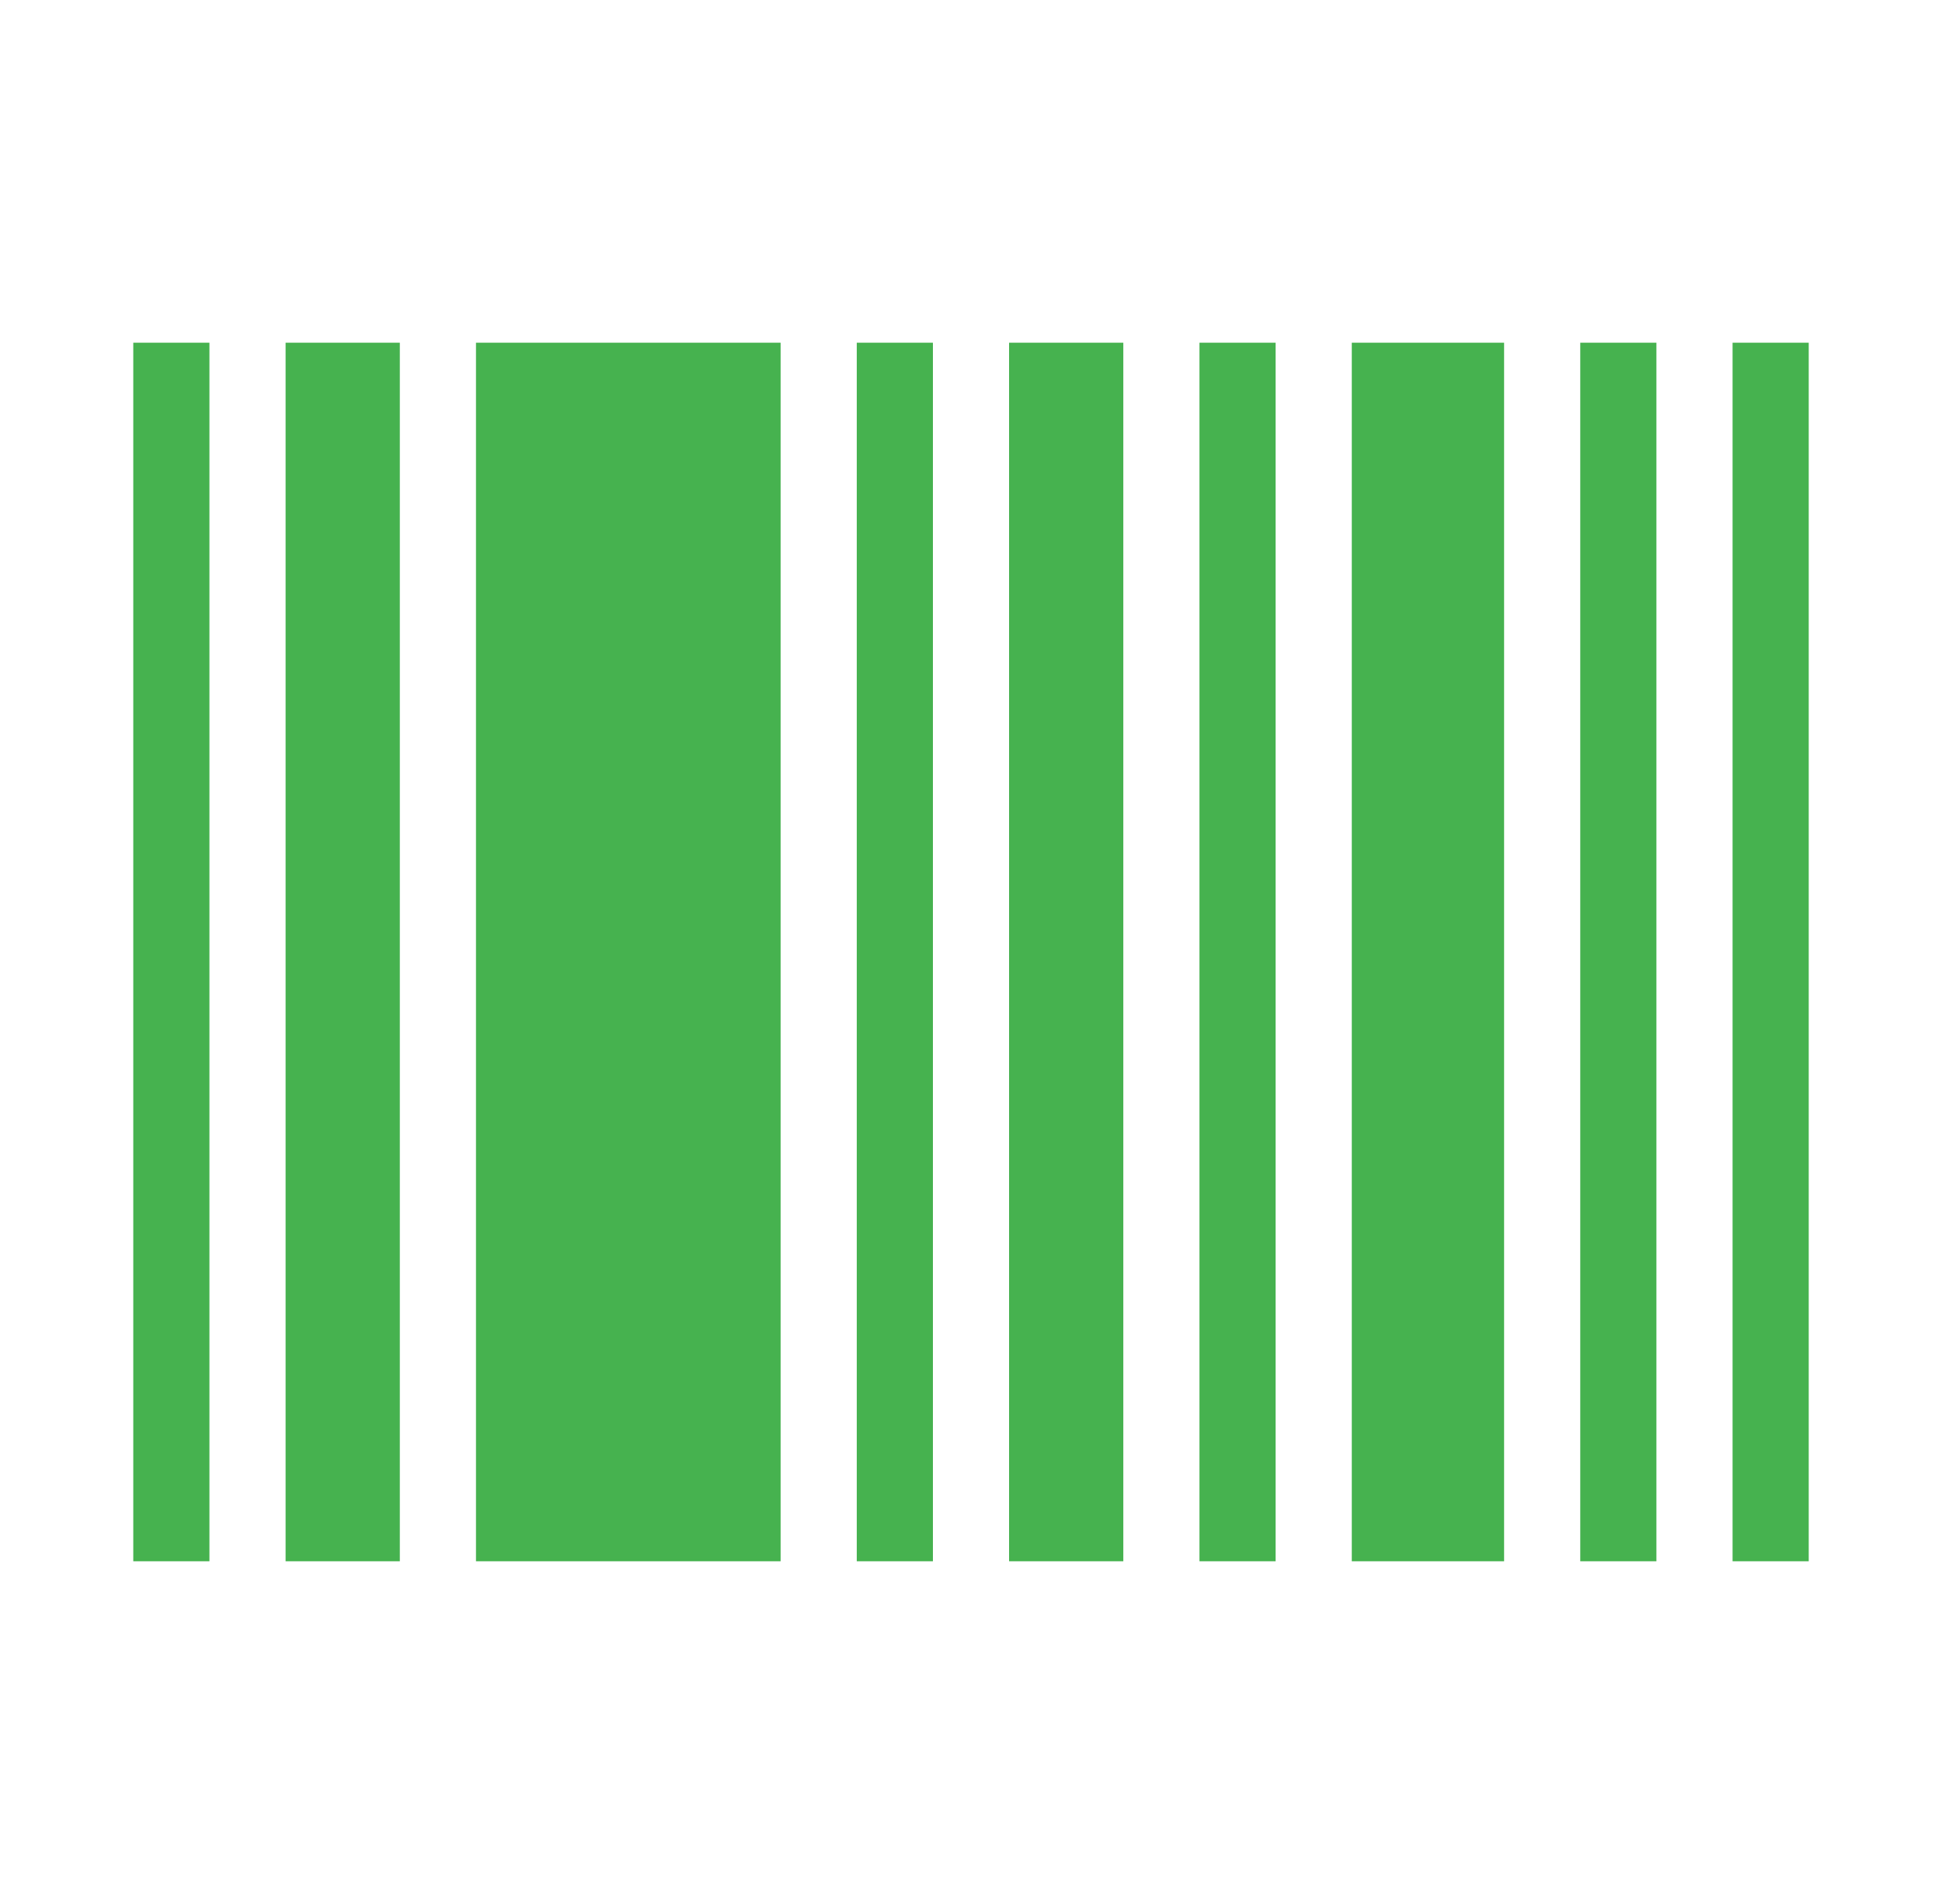<svg width="51" height="50" viewBox="0 0 51 50" fill="none" xmlns="http://www.w3.org/2000/svg">
<path d="M3.5 9V41H5.5V9H3.5ZM7.5 9V41H10.5V9H7.5ZM12.5 9V41H20.5V9H12.5ZM22.5 9V41H24.5V9H22.5ZM26.5 9V41H29.5V9H26.5ZM31.5 9V41H33.5V9H31.5ZM35.5 9V41H39.5V9H35.5ZM41.5 9V41H43.5V9H41.5ZM45.5 9V41H47.5V9H45.5Z" fill="#46B24F"/>
</svg>
